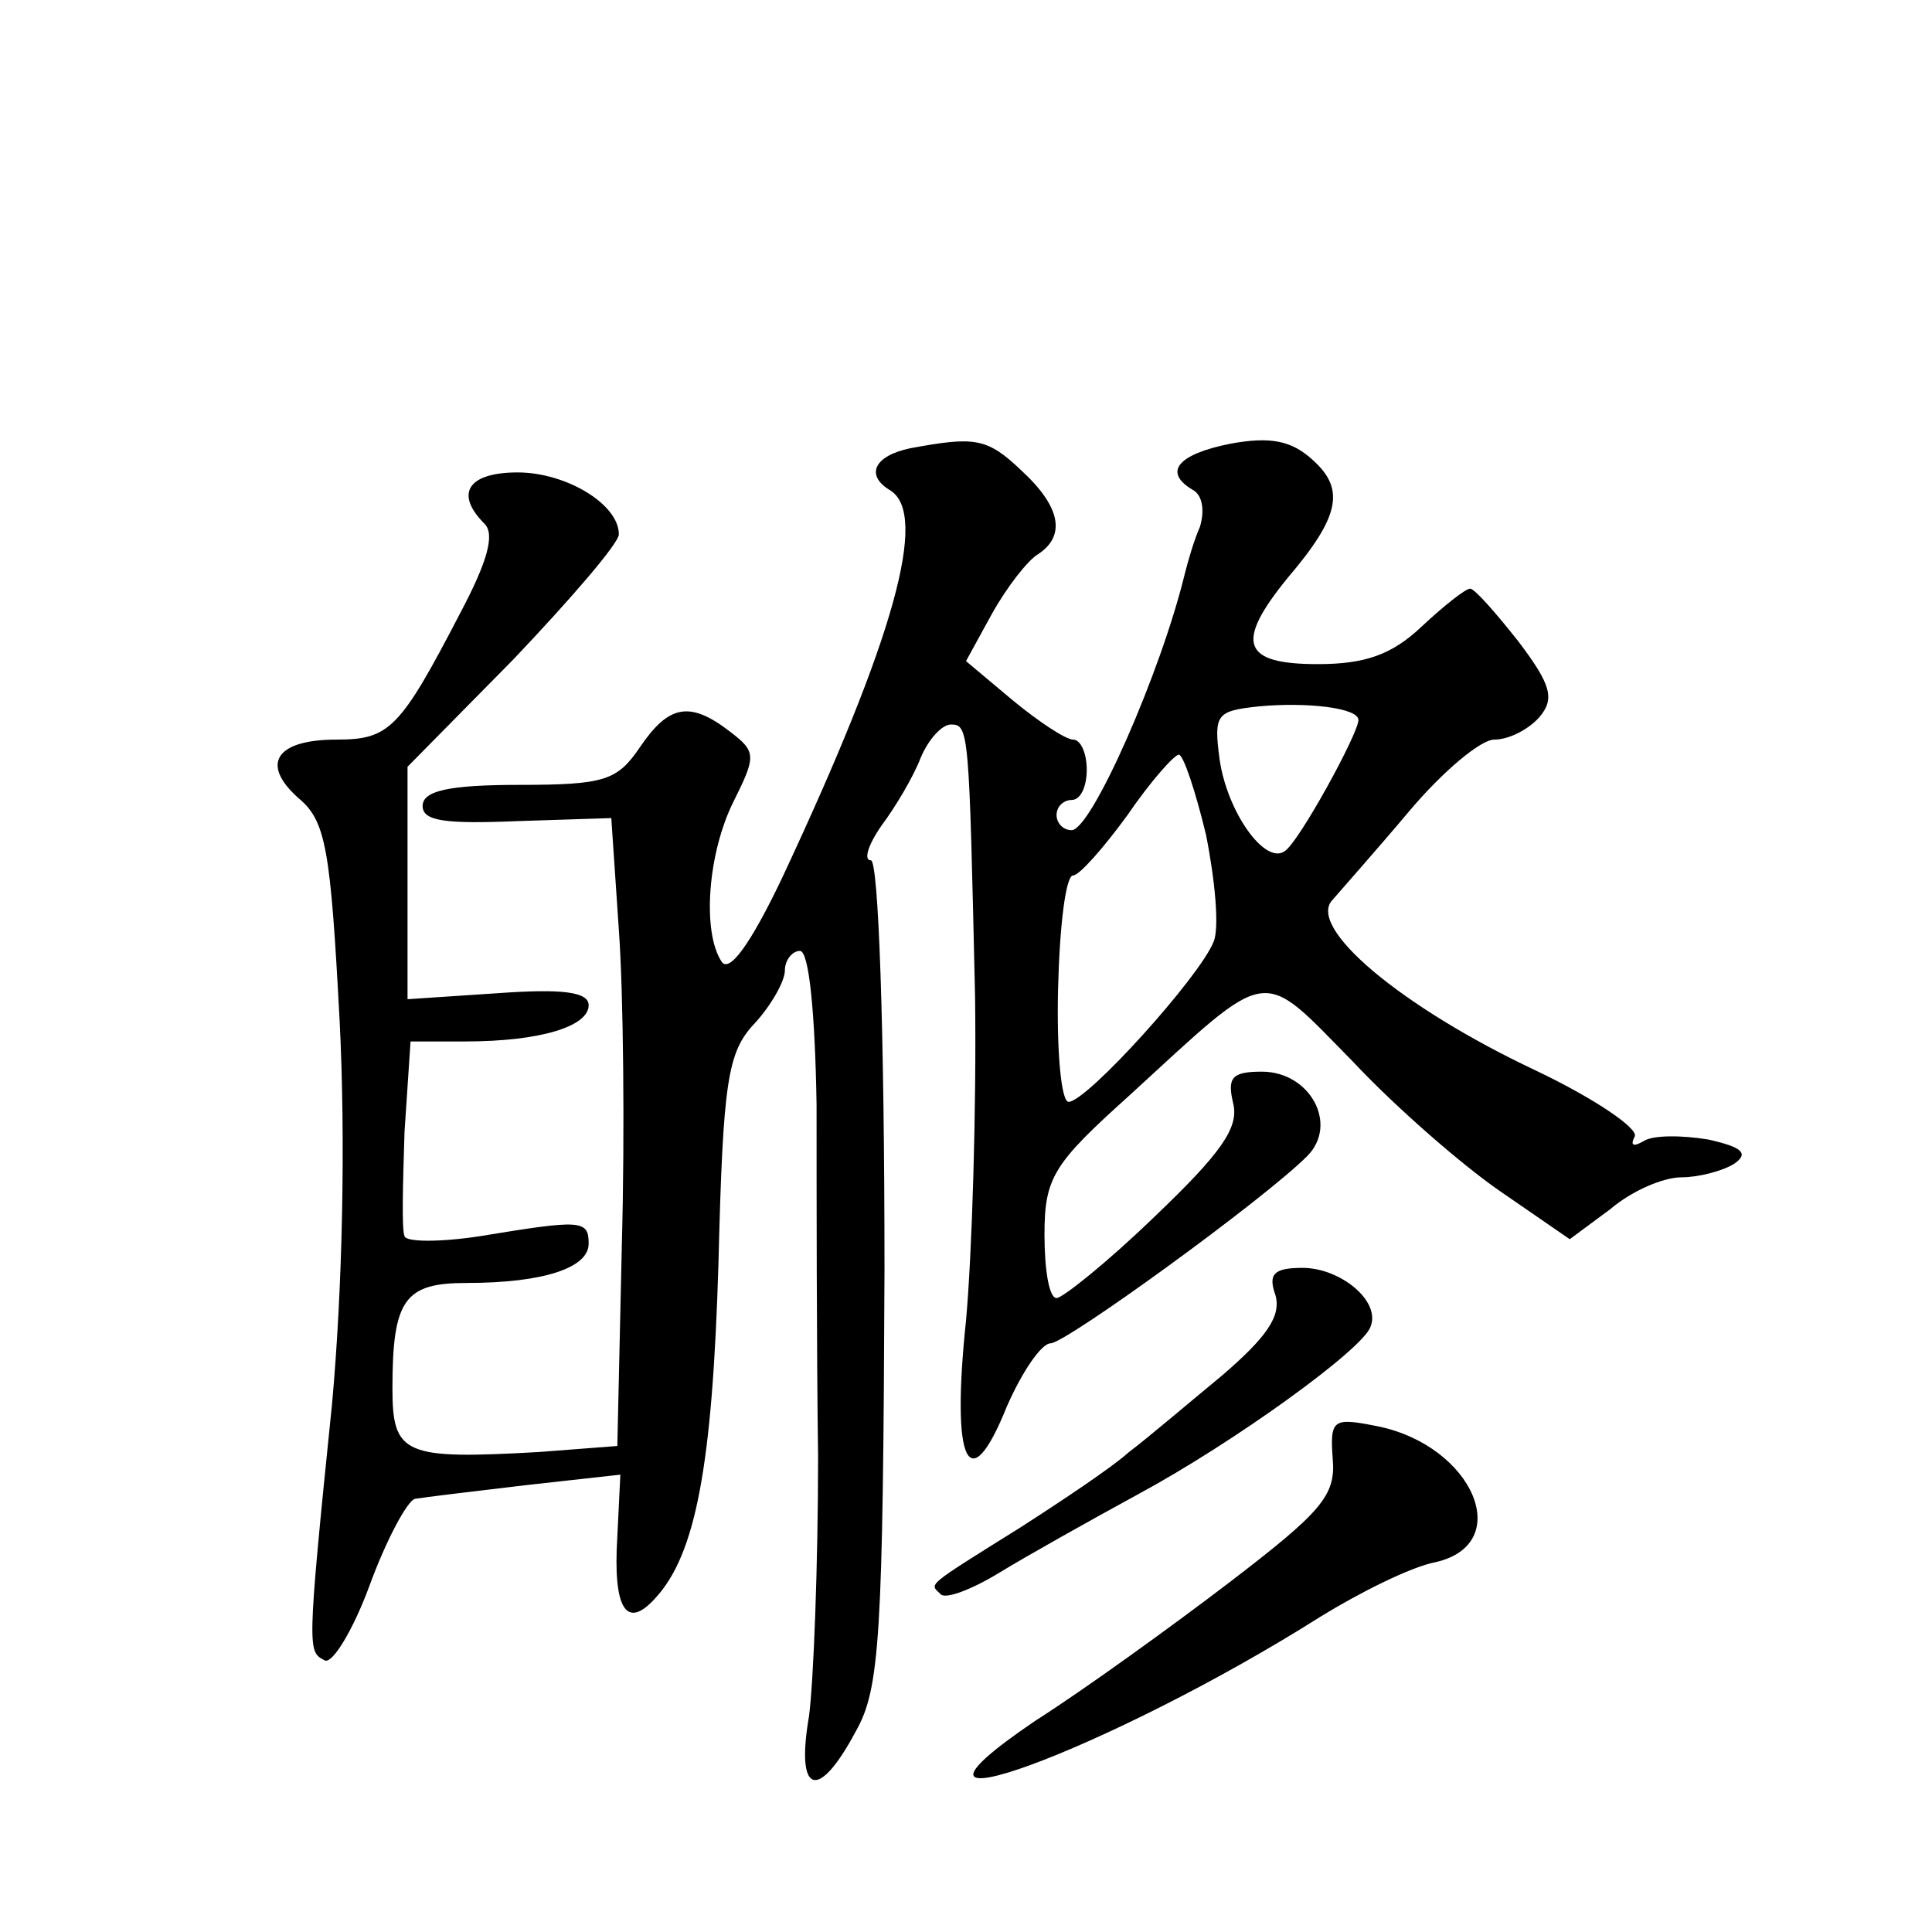 <?xml version="1.0" standalone="no"?>
<!DOCTYPE svg PUBLIC "-//W3C//DTD SVG 20010904//EN"
 "http://www.w3.org/TR/2001/REC-SVG-20010904/DTD/svg10.dtd">
<svg version="1.0" xmlns="http://www.w3.org/2000/svg"
 width="128pt" height="128pt" viewBox="0 0 128 128"
 preserveAspectRatio="xMidYMid meet">
<g transform="translate(0,128) scale(0.1,-0.1)"
fill="#0" stroke="none">
<path d="M603 983 c-24 -5 -30 -18 -13 -28 25 -16 3 -97 -72 -257 -21 -44 -35 -63
-40 -55 -13 20 -9 72 8 106 15 30 15 33 -2 46 -27 21 -41 18 -60 -10 -15 -22 -23
-25 -80 -25 -47 0 -64 -4 -64 -14 0 -10 15 -12 63 -10 l62 2 5 -74 c3 -41 4 -135
2 -208 l-3 -134 -52 -4 c-89 -5 -97 -2 -97 42 0 59 8 70 49 70 51 0 81 10 81 26
0 16 -5 16 -72 5 -26 -4 -49 -4 -50 0 -2 5 -1 36 0 69 l4 60 36 0 c50 0 82 10 82
24 0 9 -18 11 -60 8 l-60 -4 0 77 0 77 70 71 c38 40 70 77 70 83 0 20 -35 41 -67
41 -33 0 -42 -14 -22 -34 7 -7 2 -25 -16 -59 -40 -77 -47 -84 -82 -84 -40 0 -51
-16 -25 -39 18 -15 21 -34 27 -147 4 -79 2 -177 -5 -254 -17 -166 -16 -164 -5 -170
5 -3 19 20 30 50 11 30 25 56 30 57 6 1 39 5 73 9 l63 7 -2 -41 c-3 -48 6 -62 25
-41 27 29 38 88 42 222 3 121 6 140 24 159 11 12 20 28 20 35 0 7 5 13 10 13 6
0 10 -41 11 -102 0 -57 0 -161 1 -233 0 -72 -3 -149 -6 -172 -9 -52 6 -57 31 -10
16 28 18 63 19 305 0 161 -4 272 -9 272 -5 0 -2 10 7 23 9 12 21 32 26 45 5 12
14 22 20 22 12 0 12 -4 16 -180 1 -74 -2 -171 -6 -215 -10 -95 2 -119 27 -57 10
23 23 42 29 42 10 0 141 95 170 124 21 21 2 56 -30 56 -20 0 -23 -4 -19 -21 4 -16
-8 -33 -52 -75 -31 -30 -61 -54 -65 -54 -5 0 -8 19 -8 42 0 38 6 47 56 92 95 87
86 86 148 23 29 -31 74 -70 99 -87 l45 -31 27 20 c14 12 35 21 47 21 11 0 27 4
35 9 10 7 5 11 -17 16 -18 3 -37 3 -43 -1 -7 -4 -9 -3 -6 3 3 5 -26 25 -66 44 -89
42 -152 95 -134 113 6 7 30 34 51 59 22 26 47 47 56 47 10 0 23 7 30 15 10 12 8
21 -14 50 -15 19 -29 35 -32 35 -3 0 -17 -11 -32 -25 -20 -19 -38 -25 -69 -25 -50
0 -55 14 -20 57 35 41 38 59 17 78 -14 13 -28 16 -55 11 -35 -7 -45 -19 -24 -31
6 -4 7 -14 4 -24 -4 -9 -8 -23 -10 -31 -16 -66 -62 -170 -75 -170 -6 0 -10 5 -10
10 0 6 5 10 10 10 6 0 10 9 10 20 0 11 -4 20 -9 20 -5 0 -23 12 -40 26 l-31 26
17 31 c10 18 24 36 31 40 18 12 15 31 -11 55 -23 22 -31 23 -74 15z m297 -180 c0
-9 -40 -82 -49 -87 -13 -9 -38 26 -43 61 -4 30 -2 32 26 35 32 3 66 -1 66 -9z m-101
-76 c6 -30 9 -62 5 -71 -9 -23 -84 -106 -96 -106 -5 0 -8 34 -7 75 1 41 5 75 10
75 4 0 20 18 36 40 15 22 31 40 34 40 3 0 11 -24 18 -53z M845 422 c4 -14 -6 -28
-35 -53 -23 -19 -50 -42 -62 -51 -11 -10 -44 -32 -72 -50 -64 -40 -60 -37 -53 -44
3 -4 21 3 39 14 18 11 59 34 92 52 63 34 149 96 154 111 7 17 -20 39 -45 39 -19
0 -23 -4 -18 -18z M883 313 c2 -24 -8 -35 -68 -81 -38 -29 -96 -71 -129 -92 -121
-82 50 -19 189 69 26 16 60 33 76 36 53 12 25 77 -38 90 -30 6 -32 5 -30 -22z"/>
</g>
</svg>
